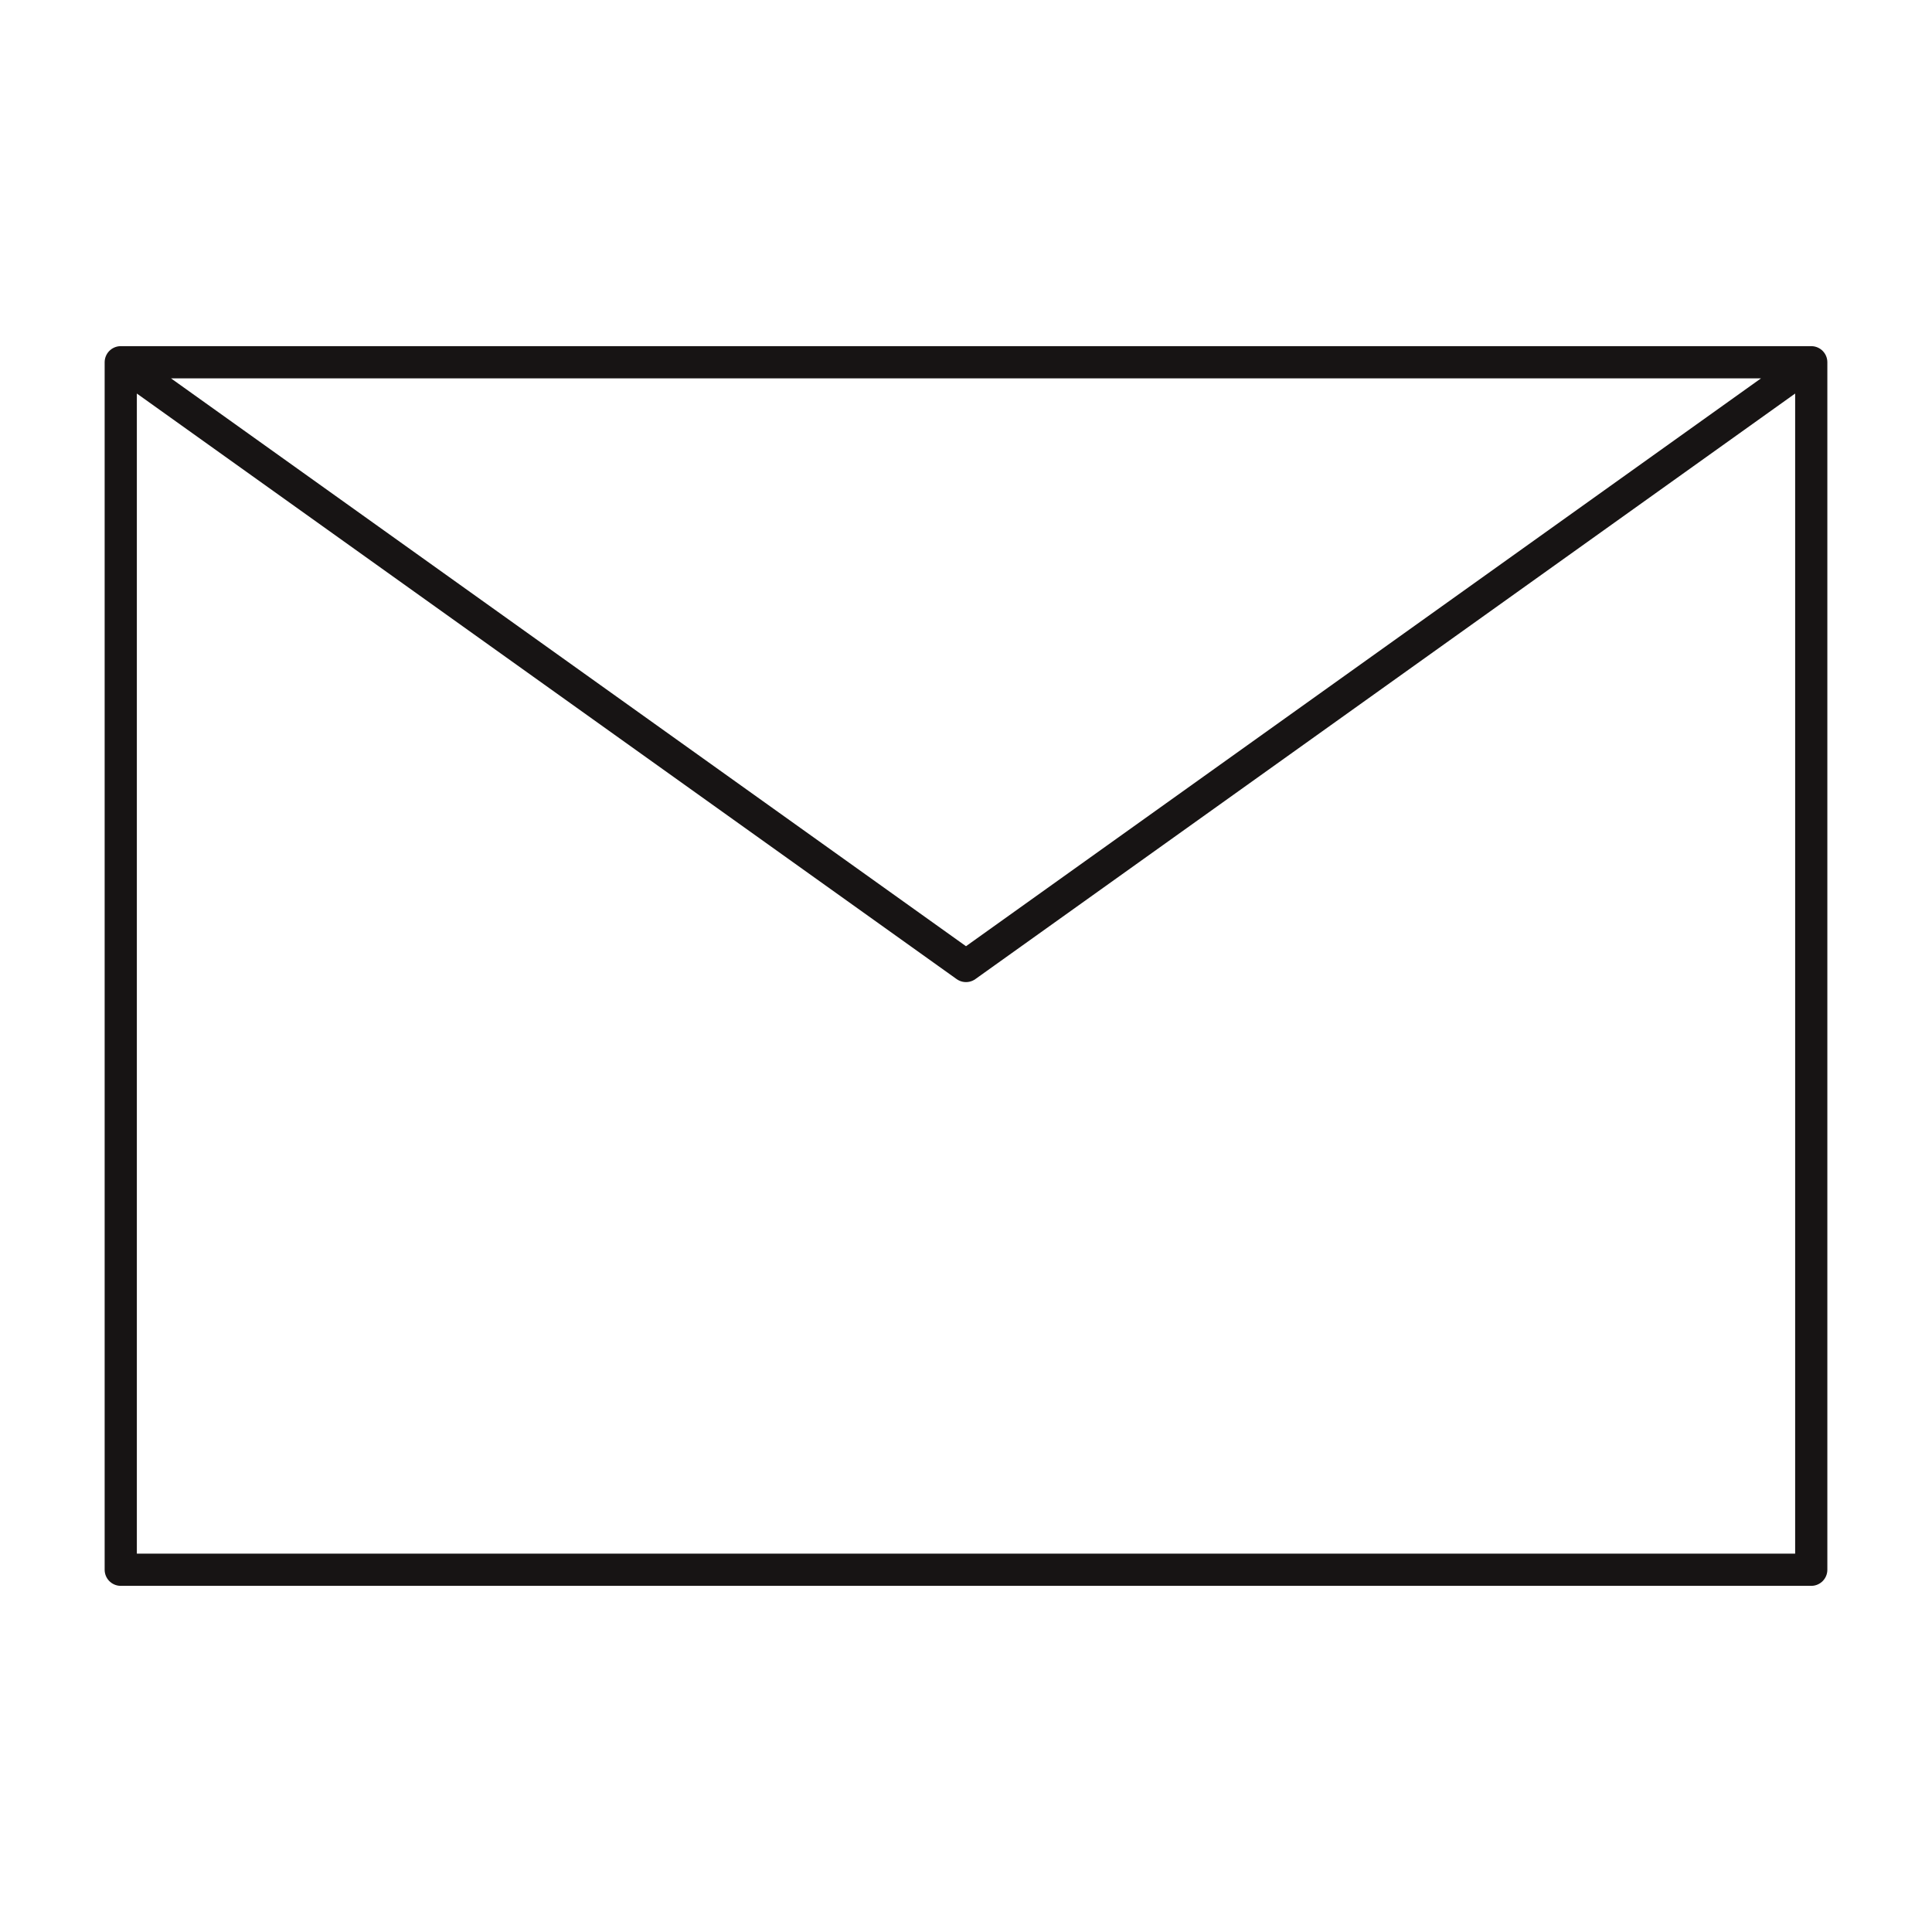 <svg width="60" height="60" viewBox="0 0 60 60" fill="none" xmlns="http://www.w3.org/2000/svg">
<path d="M56.25 11.25V48.75H3.75V11.25M56.25 11.25H3.75M56.25 11.25L30 30L3.75 11.25" stroke="#171414" stroke-linecap="round" stroke-linejoin="round"/>
</svg>
